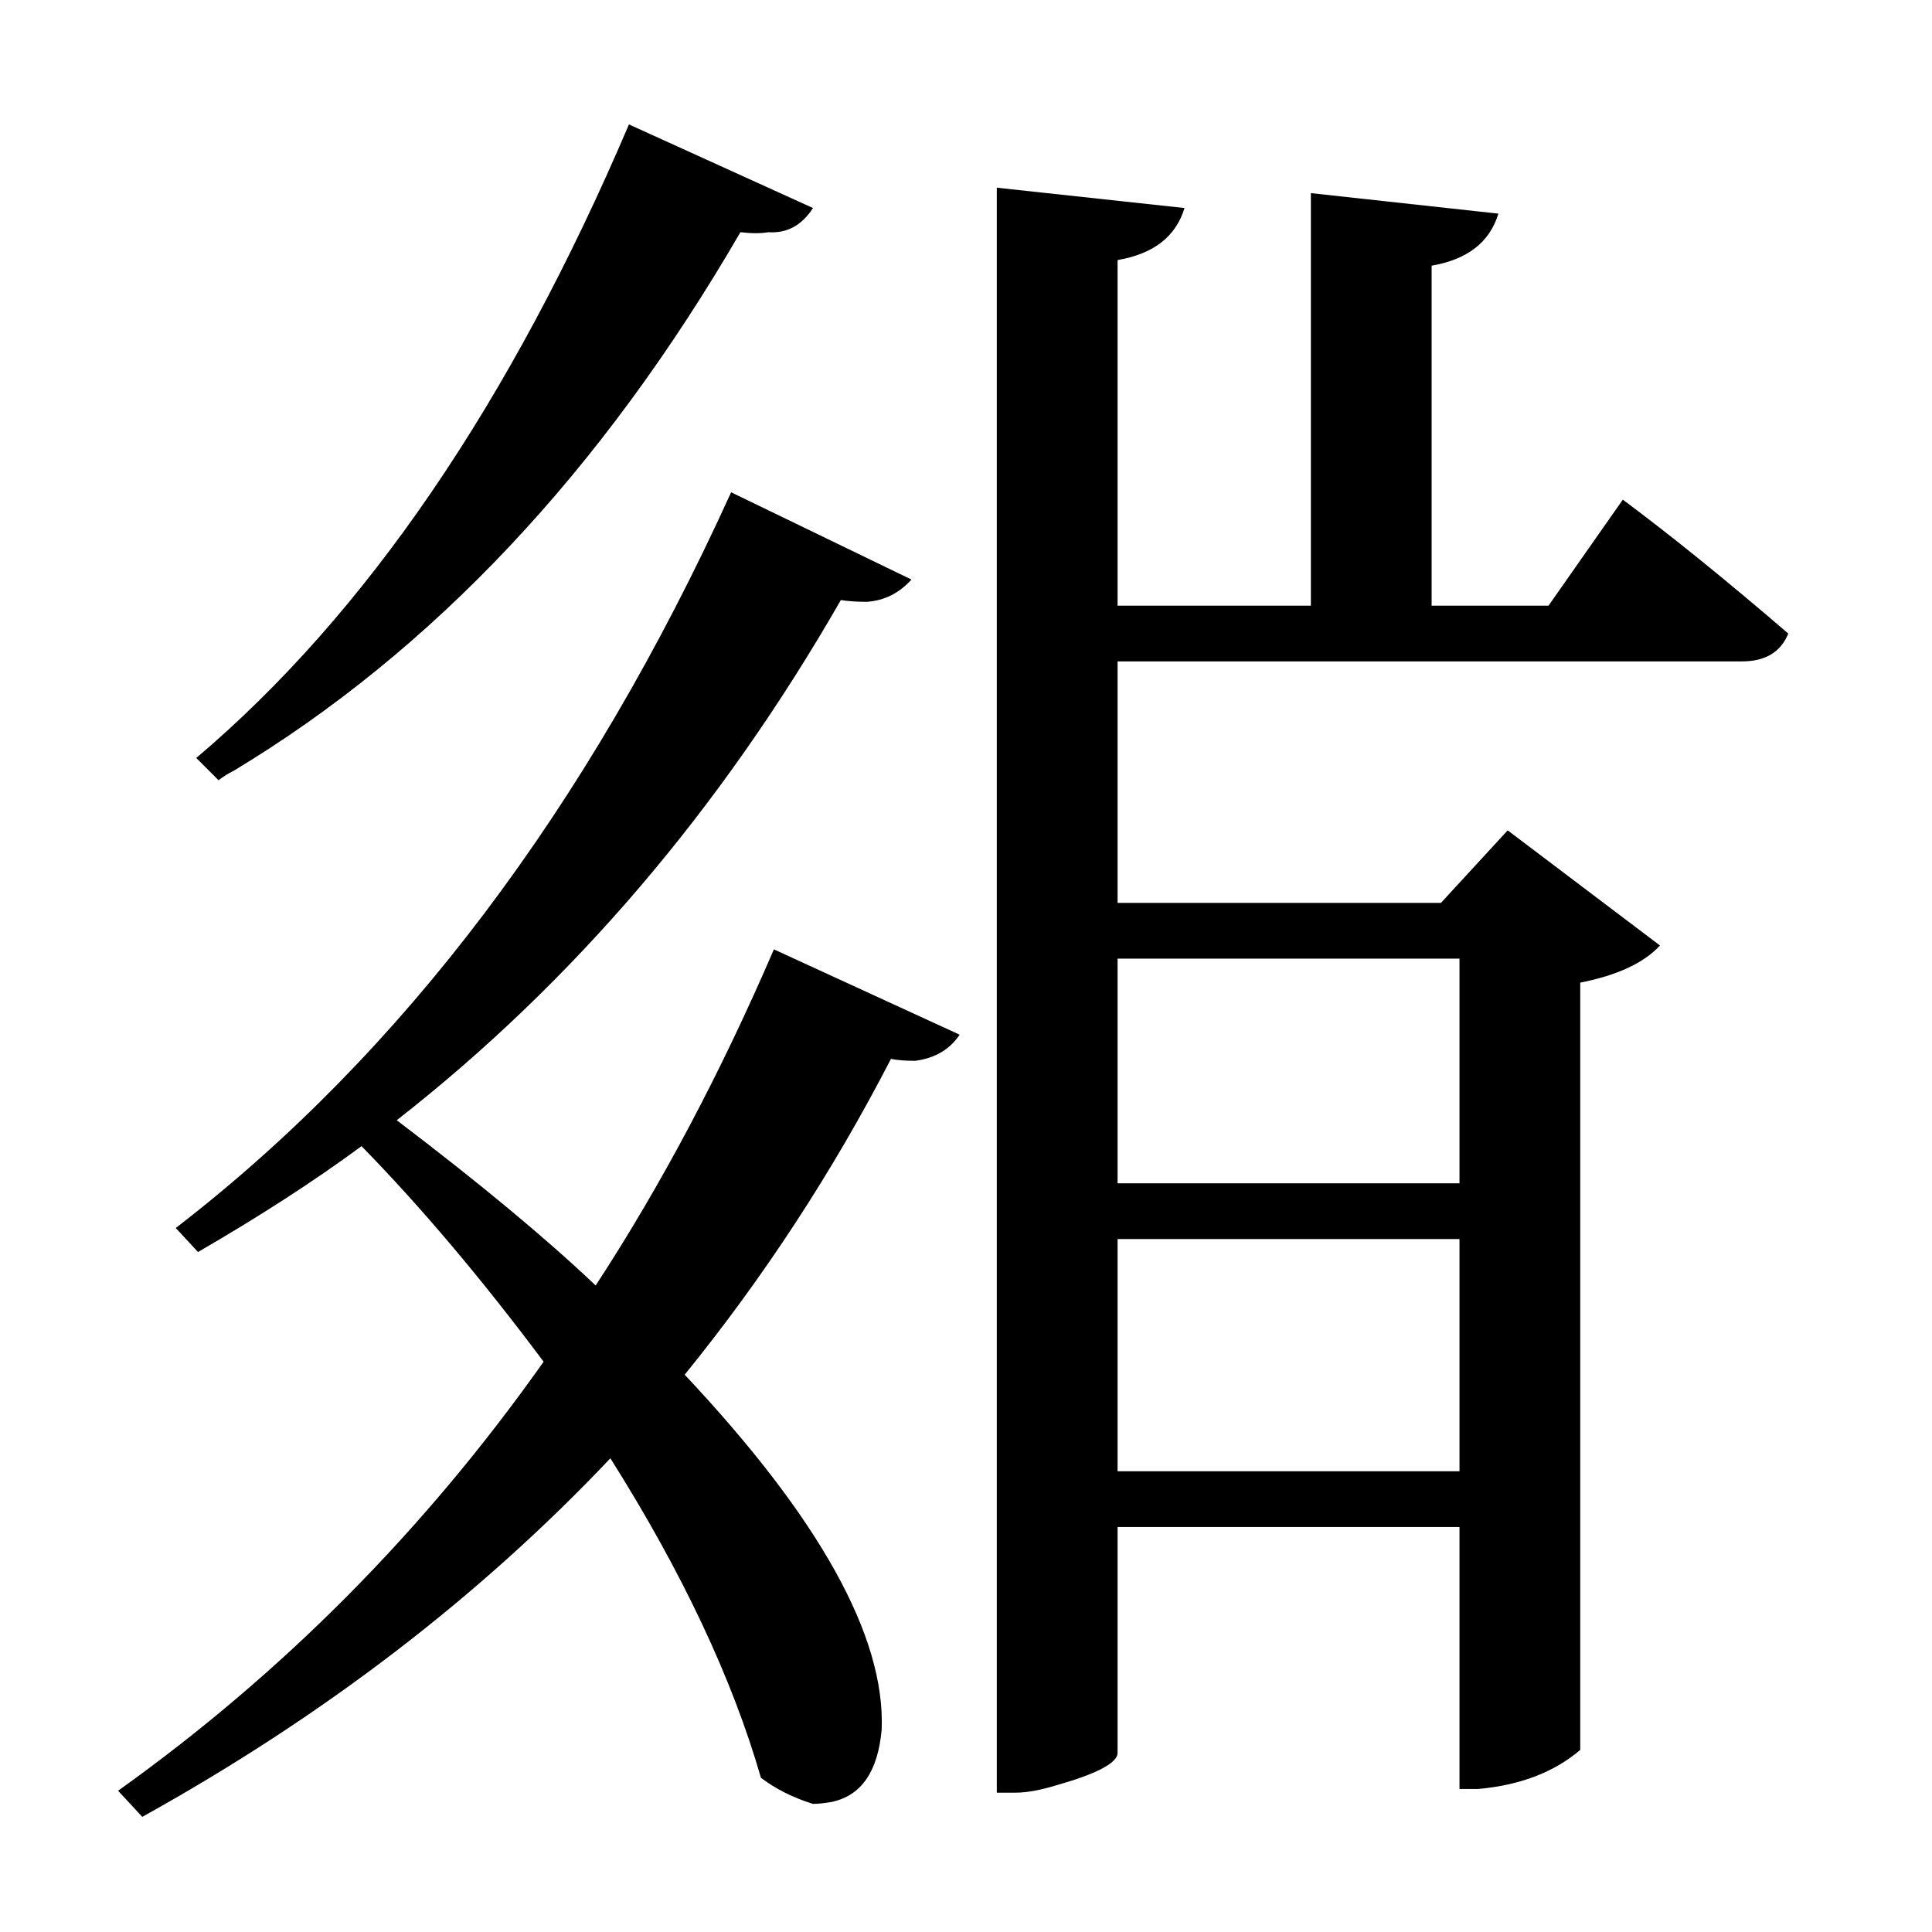 <?xml version="1.0" encoding="UTF-8"?>
<svg xmlns="http://www.w3.org/2000/svg" xmlns:xlink="http://www.w3.org/1999/xlink" width="156pt" height="156pt" viewBox="0 0 156 156" version="1.1">
<defs>
<g>
<symbol overflow="visible" id="glyph0-0">
<path style="stroke:none;" d=""/>
</symbol>
<symbol overflow="visible" id="glyph0-1">
<path style="stroke:none;" d="M 56.844 -114.75 C 45.645 -95.445 32 -80.945 15.906 -71.25 C 15.5 -71.051 15.098 -70.801 14.703 -70.5 L 12.906 -72.297 C 26.602 -83.898 38.25 -100.953 47.844 -123.453 L 62.703 -116.703 C 61.797 -115.297 60.594 -114.645 59.094 -114.75 C 58.5 -114.645 57.75 -114.645 56.844 -114.75 Z M 128.094 -93.156 C 132 -90.25 136.453 -86.645 141.453 -82.344 C 140.848 -80.844 139.598 -80.094 137.703 -80.094 L 87.297 -80.094 L 87.297 -60.594 L 113.406 -60.594 L 118.797 -66.453 L 131.094 -57.156 C 129.801 -55.75 127.656 -54.75 124.656 -54.156 L 124.656 7.797 C 122.551 9.598 119.801 10.648 116.406 10.953 L 114.906 10.953 L 114.906 -10.203 L 87.297 -10.203 L 87.297 8.094 C 87.203 8.895 85.551 9.75 82.344 10.656 C 81.051 11.051 79.953 11.25 79.047 11.25 L 77.547 11.25 L 77.547 -118.344 L 92.703 -116.703 C 92.004 -114.398 90.203 -113 87.297 -112.5 L 87.297 -84.594 L 102.906 -84.594 L 102.906 -117.906 L 118.047 -116.25 C 117.348 -113.945 115.551 -112.547 112.656 -112.047 L 112.656 -84.594 L 122.094 -84.594 Z M 45.156 -29.703 C 50.445 -37.797 55.242 -46.844 59.547 -56.844 L 74.547 -49.953 C 73.742 -48.754 72.547 -48.051 70.953 -47.844 C 70.148 -47.844 69.5 -47.895 69 -48 C 64.301 -38.895 58.75 -30.395 52.344 -22.5 C 63.25 -10.895 68.551 -1.344 68.25 6.156 C 67.945 9.551 66.598 11.5 64.203 12 C 63.598 12.102 63.098 12.156 62.703 12.156 C 61.098 11.656 59.695 10.953 58.5 10.047 C 56.195 2.047 52.145 -6.551 46.344 -15.75 C 35.75 -4.551 23.148 5.098 8.547 13.203 L 6.594 11.094 C 19.895 1.594 31.348 -9.953 40.953 -23.547 C 35.953 -30.242 31.051 -36.047 26.25 -40.953 C 22.445 -38.148 18.047 -35.301 13.047 -32.406 L 11.25 -34.344 C 29.551 -48.445 44.5 -68.25 56.094 -93.75 L 70.656 -86.703 C 69.656 -85.598 68.453 -85 67.047 -84.906 C 66.242 -84.906 65.547 -84.953 64.953 -85.047 C 55.254 -68.148 43.301 -54.148 29.094 -43.047 C 35.801 -37.953 41.156 -33.504 45.156 -29.703 Z M 114.906 -56.094 L 87.297 -56.094 L 87.297 -37.953 L 114.906 -37.953 Z M 87.297 -14.703 L 114.906 -14.703 L 114.906 -33.453 L 87.297 -33.453 Z M 87.297 -14.703 "/>
</symbol>
</g>
</defs>
<g id="surface1331">
<rect x="0" y="0" width="156" height="156" style="fill:rgb(100%,100%,100%);fill-opacity:0;stroke:none;"/>
<g style="fill:rgb(0%,0%,0%);fill-opacity:1;">
  <use xlink:href="#glyph0-1" x="2.941" y="133.5"/>
</g>
</g>
</svg>
